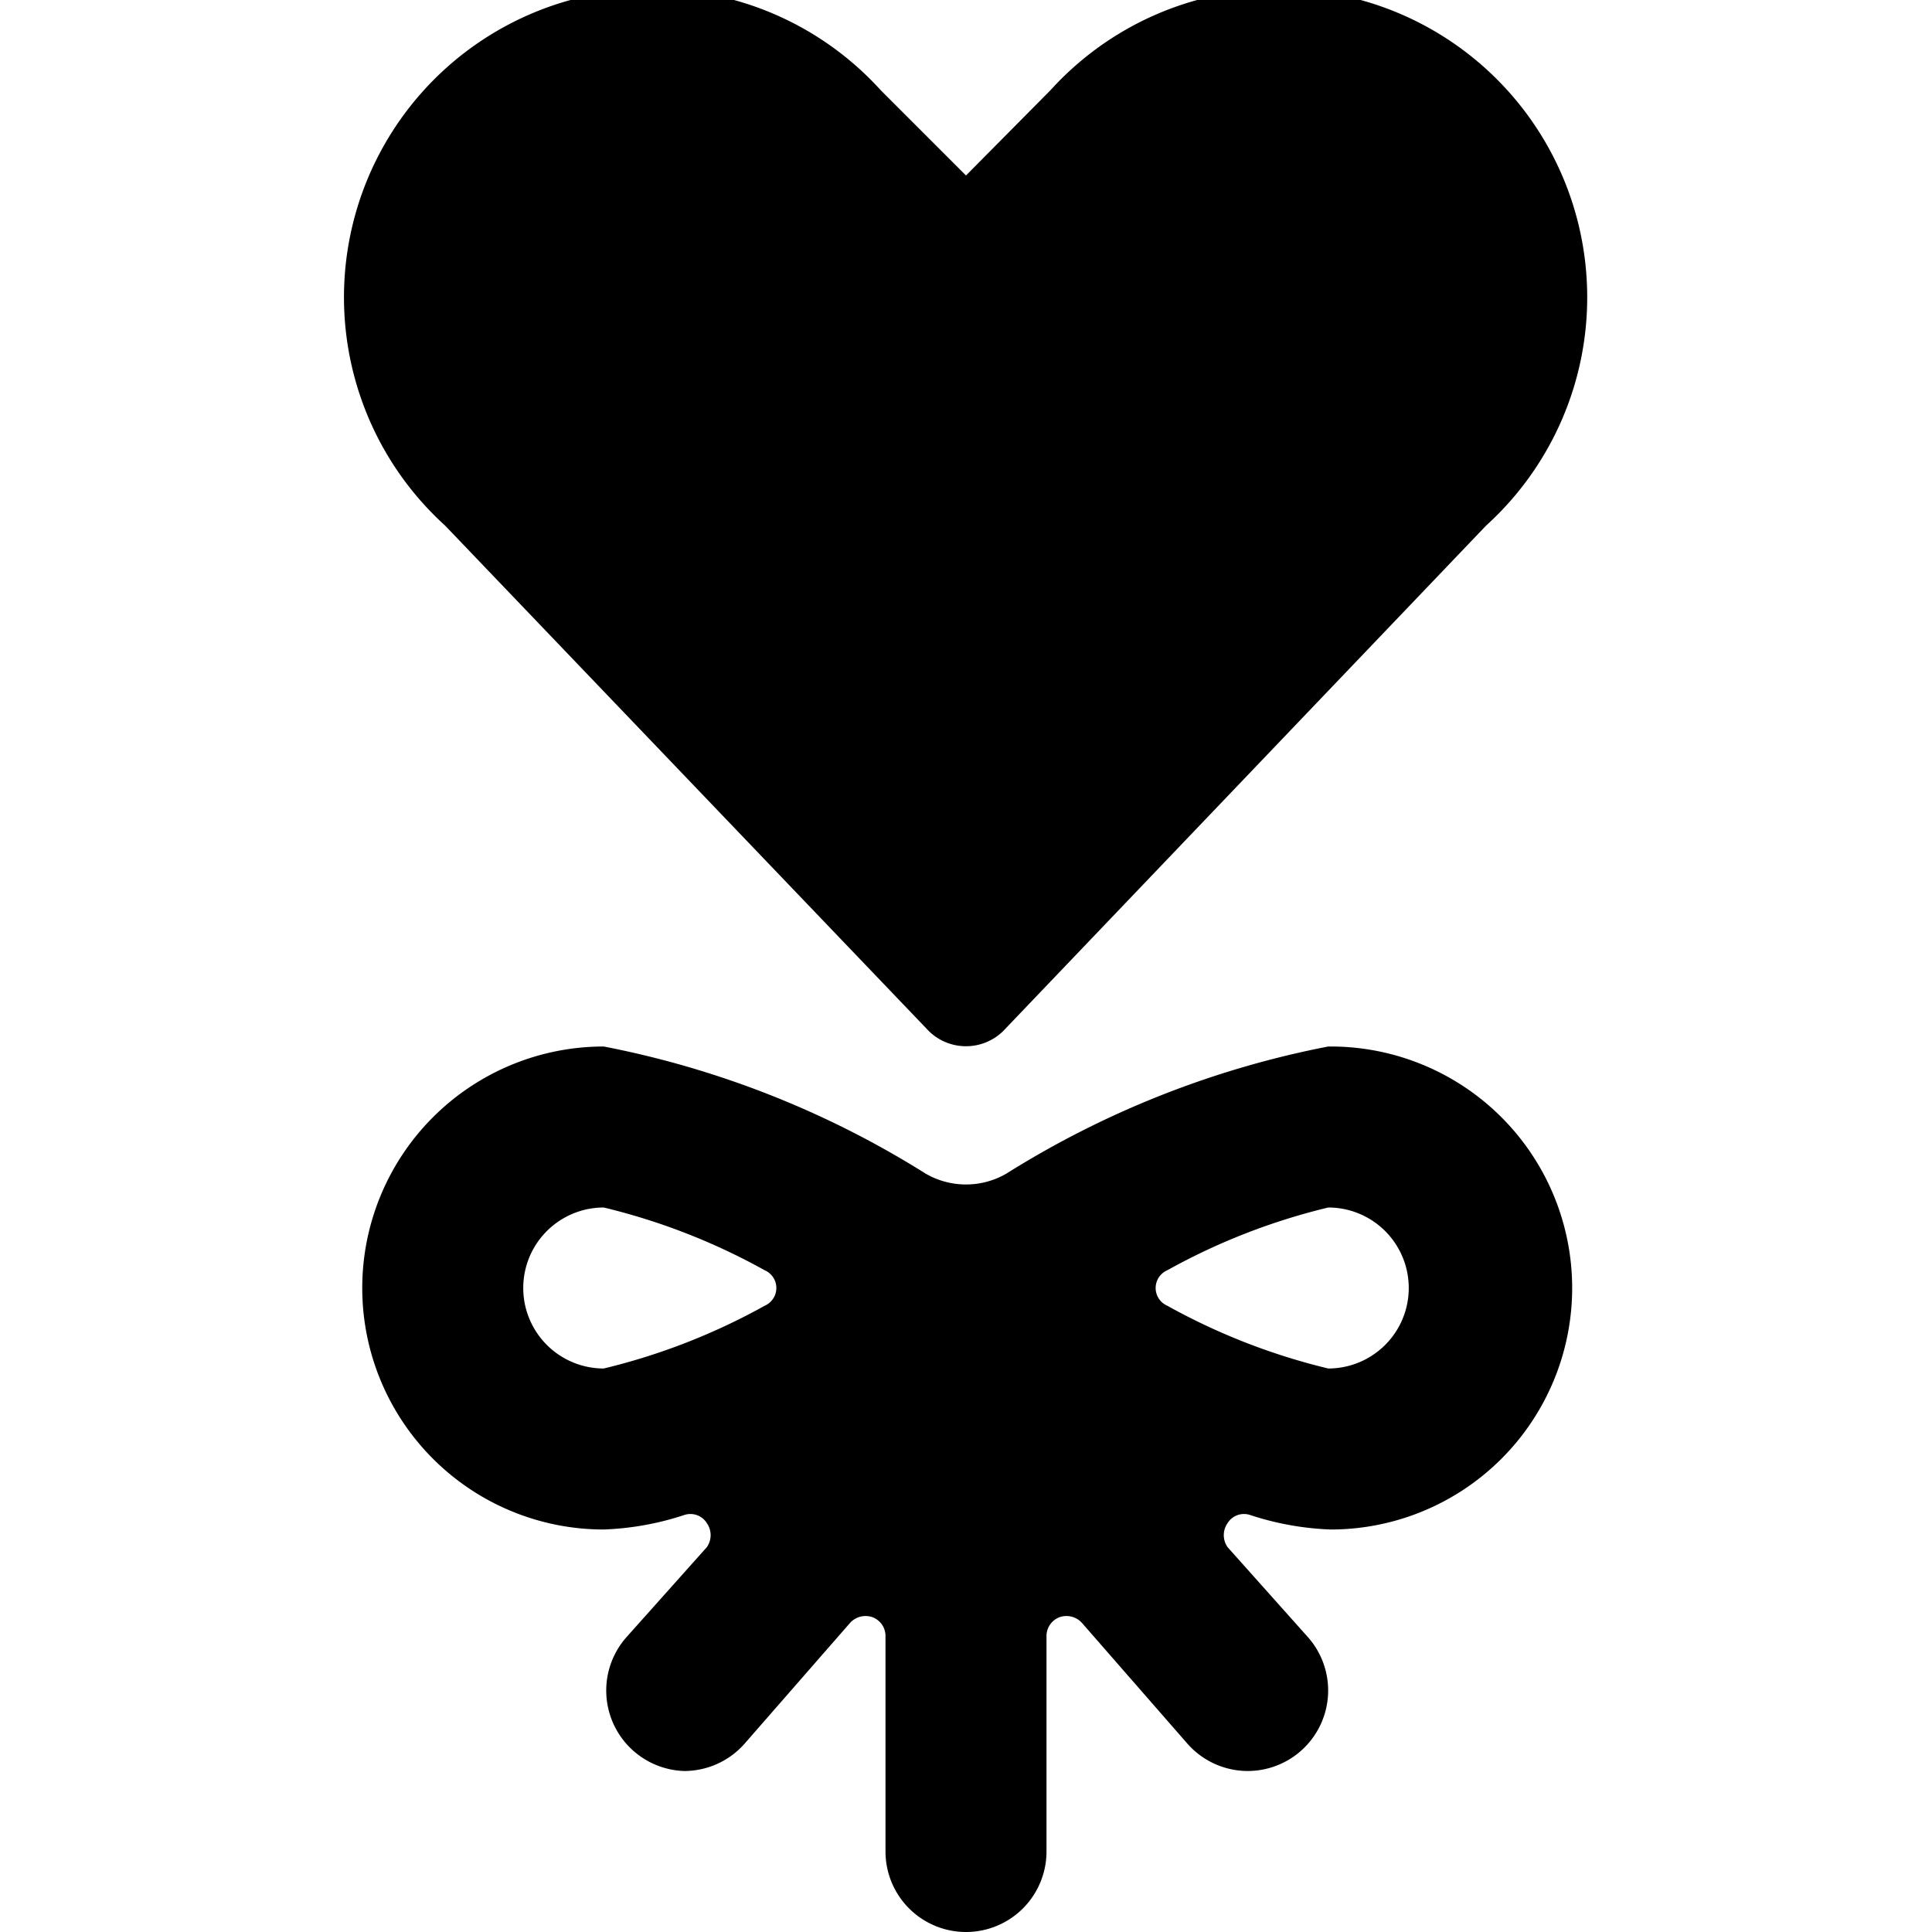 <svg xmlns="http://www.w3.org/2000/svg" viewBox="0 0 24 24"><g><path d="M11.54 12.81a0.66 0.66 0 0 0 0.92 0l6 -6.28a3.83 3.83 0 1 0 -5.41 -5.41L12 2.18l-1.06 -1.06a3.83 3.83 0 1 0 -5.41 5.41Z" fill="#000000" stroke-width="1"></path><path d="M16.5 13a11.71 11.71 0 0 0 -4 1.58 1 1 0 0 1 -1 0 11.71 11.71 0 0 0 -4 -1.58 3 3 0 0 0 0 6 3.6 3.6 0 0 0 1 -0.18 0.24 0.24 0 0 1 0.28 0.1 0.26 0.26 0 0 1 0 0.3l-1 1.12A1 1 0 0 0 8.5 22a1 1 0 0 0 0.75 -0.34l1.31 -1.5a0.26 0.26 0 0 1 0.28 -0.07 0.25 0.25 0 0 1 0.16 0.24V23a1 1 0 0 0 2 0v-2.67a0.25 0.25 0 0 1 0.16 -0.24 0.26 0.26 0 0 1 0.28 0.07l1.31 1.5a1 1 0 0 0 0.75 0.34 1 1 0 0 0 0.75 -1.66l-1 -1.12a0.26 0.26 0 0 1 0 -0.3 0.24 0.24 0 0 1 0.28 -0.1 3.6 3.6 0 0 0 1 0.18 3 3 0 0 0 0 -6Zm-7 3.22a7.93 7.93 0 0 1 -2 0.78 1 1 0 0 1 0 -2 7.93 7.93 0 0 1 2 0.78 0.24 0.24 0 0 1 0 0.44Zm7 0.78a7.93 7.93 0 0 1 -2 -0.78 0.24 0.24 0 0 1 0 -0.44 7.93 7.93 0 0 1 2 -0.78 1 1 0 0 1 0 2Z" fill="#000000" stroke-width="1"></path></g></svg>